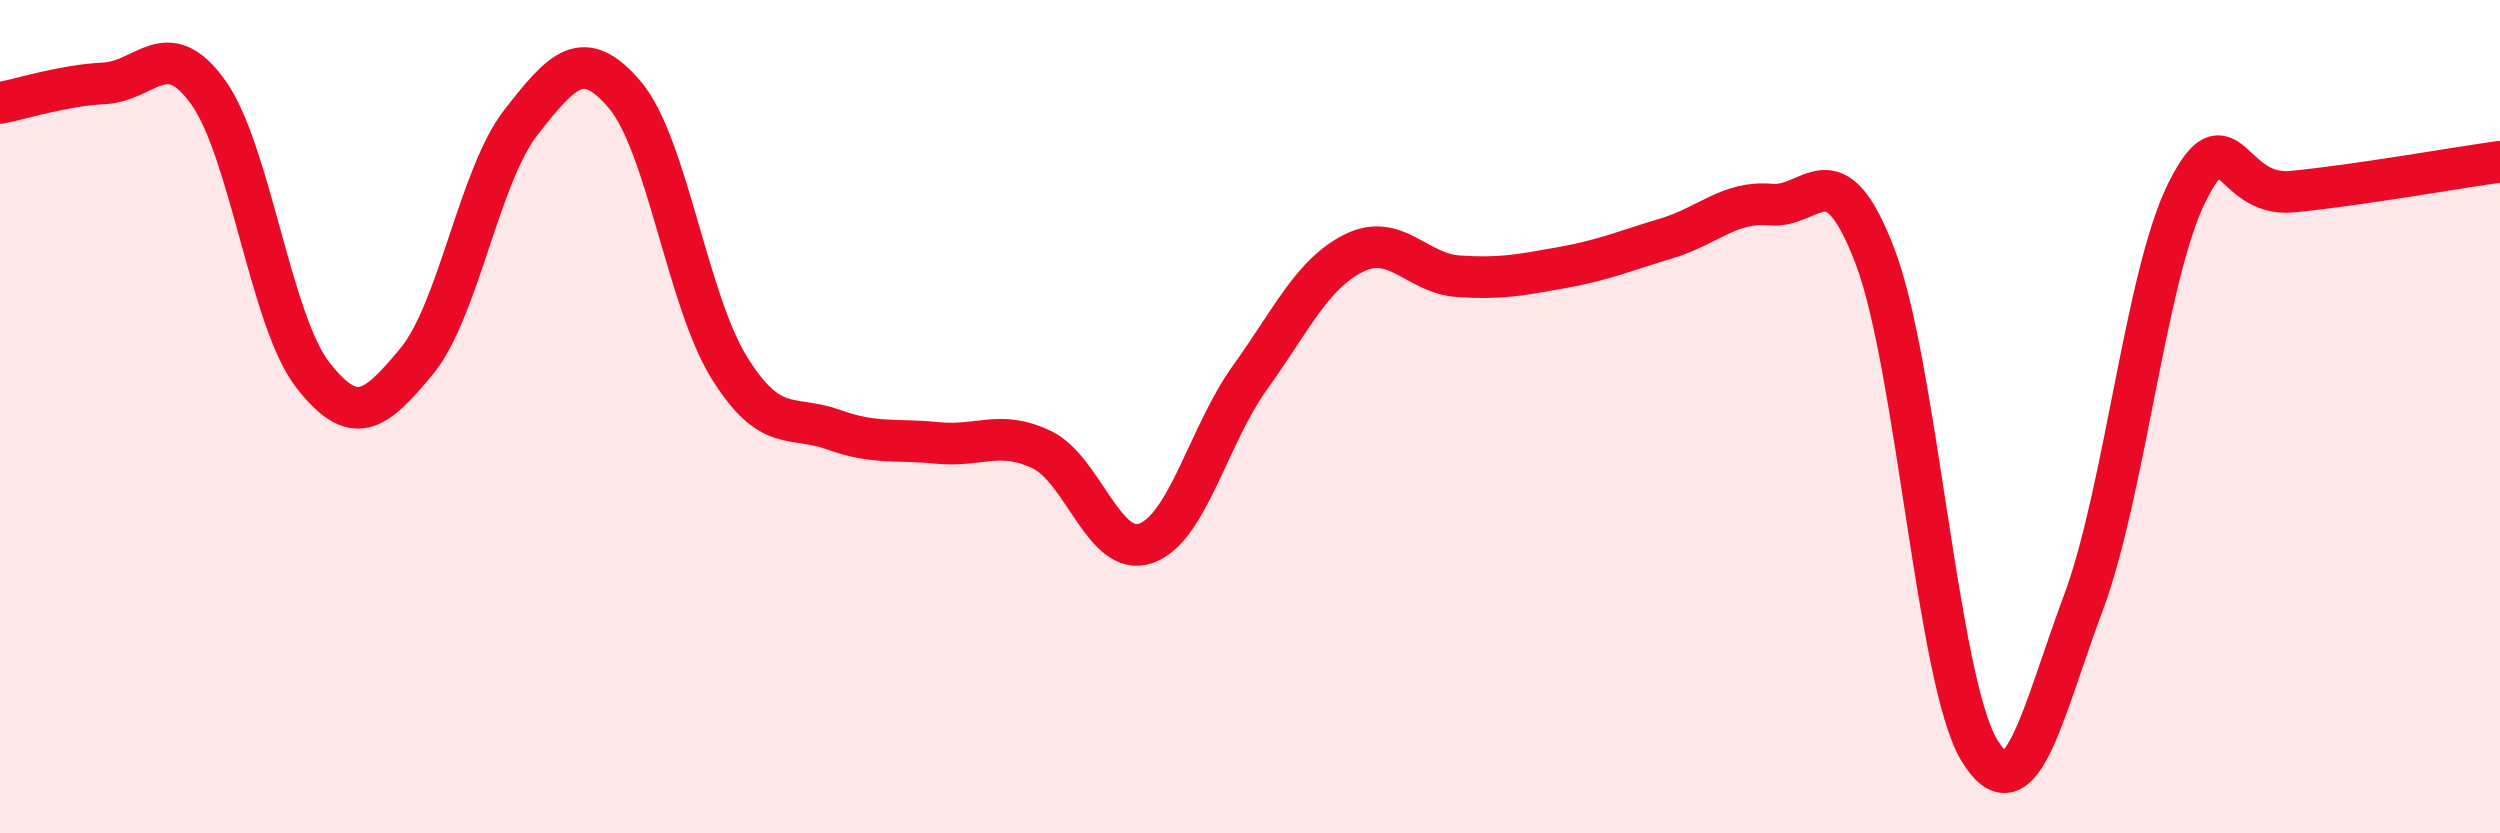 
    <svg width="60" height="20" viewBox="0 0 60 20" xmlns="http://www.w3.org/2000/svg">
      <path
        d="M 0,2.47 C 0.5,2.38 1.5,2.05 2.5,2 C 3.5,1.95 4,0.82 5,2.22 C 6,3.62 6.5,7.7 7.5,8.99 C 8.5,10.28 9,9.88 10,8.67 C 11,7.46 11.5,4.22 12.5,2.94 C 13.5,1.66 14,1.1 15,2.28 C 16,3.46 16.5,7.21 17.5,8.82 C 18.5,10.43 19,9.95 20,10.31 C 21,10.67 21.5,10.53 22.5,10.63 C 23.5,10.73 24,10.31 25,10.79 C 26,11.27 26.5,13.39 27.5,13.04 C 28.5,12.69 29,10.45 30,9.06 C 31,7.67 31.5,6.56 32.5,6.07 C 33.5,5.58 34,6.56 35,6.63 C 36,6.7 36.5,6.6 37.5,6.42 C 38.5,6.24 39,6.02 40,5.72 C 41,5.42 41.5,4.82 42.5,4.91 C 43.5,5 44,3.53 45,6.15 C 46,8.77 46.5,16.34 47.5,18 C 48.5,19.66 49,17.15 50,14.47 C 51,11.79 51.5,6.56 52.5,4.59 C 53.5,2.62 53.5,4.74 55,4.6 C 56.5,4.46 59,4.02 60,3.88L60 20L0 20Z"
        fill="#EB0A25"
        opacity="0.1"
        stroke-linecap="round"
        stroke-linejoin="round"
      />
      <path
        d="M 0,2.47 C 0.5,2.38 1.5,2.05 2.5,2 C 3.5,1.95 4,0.82 5,2.22 C 6,3.62 6.5,7.7 7.5,8.99 C 8.5,10.28 9,9.88 10,8.67 C 11,7.46 11.5,4.22 12.5,2.94 C 13.5,1.66 14,1.1 15,2.28 C 16,3.46 16.5,7.21 17.5,8.82 C 18.5,10.43 19,9.95 20,10.31 C 21,10.67 21.5,10.53 22.5,10.63 C 23.5,10.73 24,10.31 25,10.79 C 26,11.27 26.5,13.39 27.5,13.04 C 28.5,12.69 29,10.45 30,9.06 C 31,7.67 31.5,6.56 32.5,6.07 C 33.5,5.58 34,6.56 35,6.63 C 36,6.7 36.5,6.6 37.5,6.42 C 38.5,6.24 39,6.02 40,5.72 C 41,5.42 41.5,4.82 42.5,4.91 C 43.5,5 44,3.53 45,6.15 C 46,8.77 46.5,16.34 47.5,18 C 48.5,19.66 49,17.15 50,14.47 C 51,11.79 51.5,6.56 52.5,4.59 C 53.5,2.62 53.5,4.74 55,4.6 C 56.5,4.46 59,4.02 60,3.88"
        stroke="#EB0A25"
        stroke-width="1"
        fill="none"
        stroke-linecap="round"
        stroke-linejoin="round"
      />
    </svg>
  